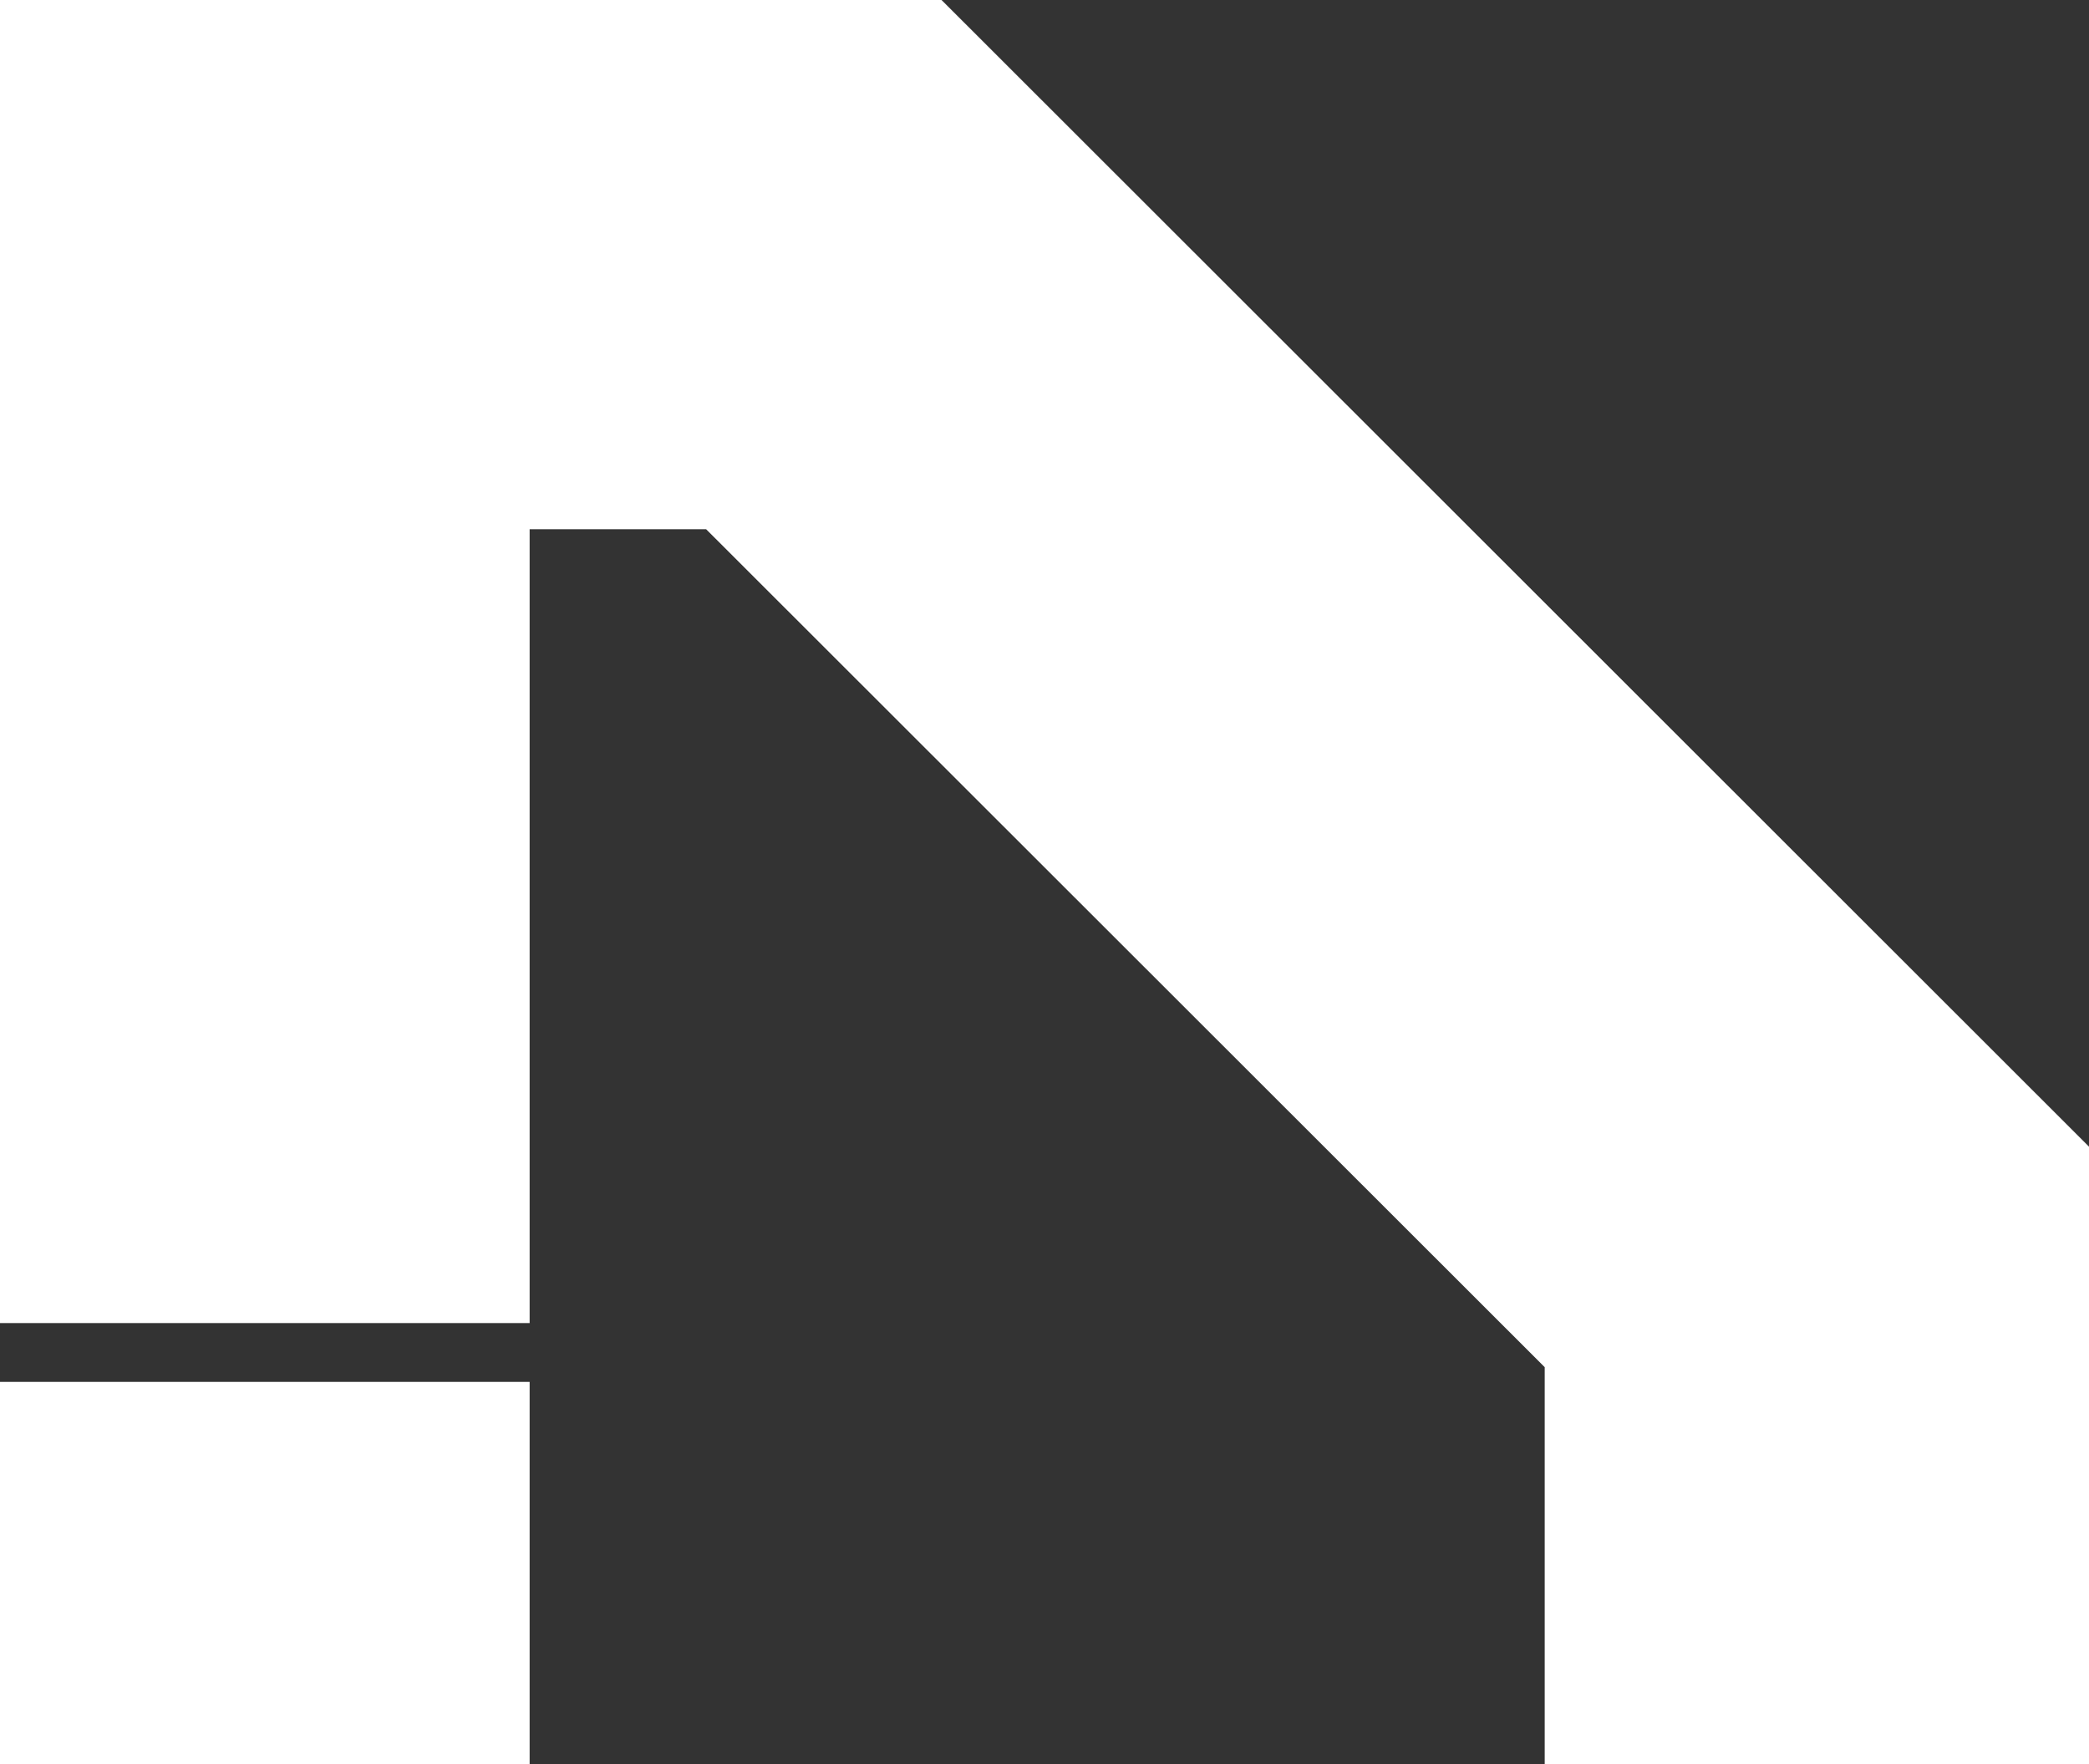 <svg xmlns="http://www.w3.org/2000/svg" width="45" height="38" viewBox="0 0 45 38" fill="none"><rect x="0" y="0" width="45" height="38" fill="#333333" stroke="none"/><path d="M11.409 28.5H0V0H20.282L45 24.7V38H33.275V29.45L15.211 11.4H11.409V28.5Z" fill="white"></path><path d="M0 29.767H11.409V38H0V29.767Z" fill="white"></path></svg>